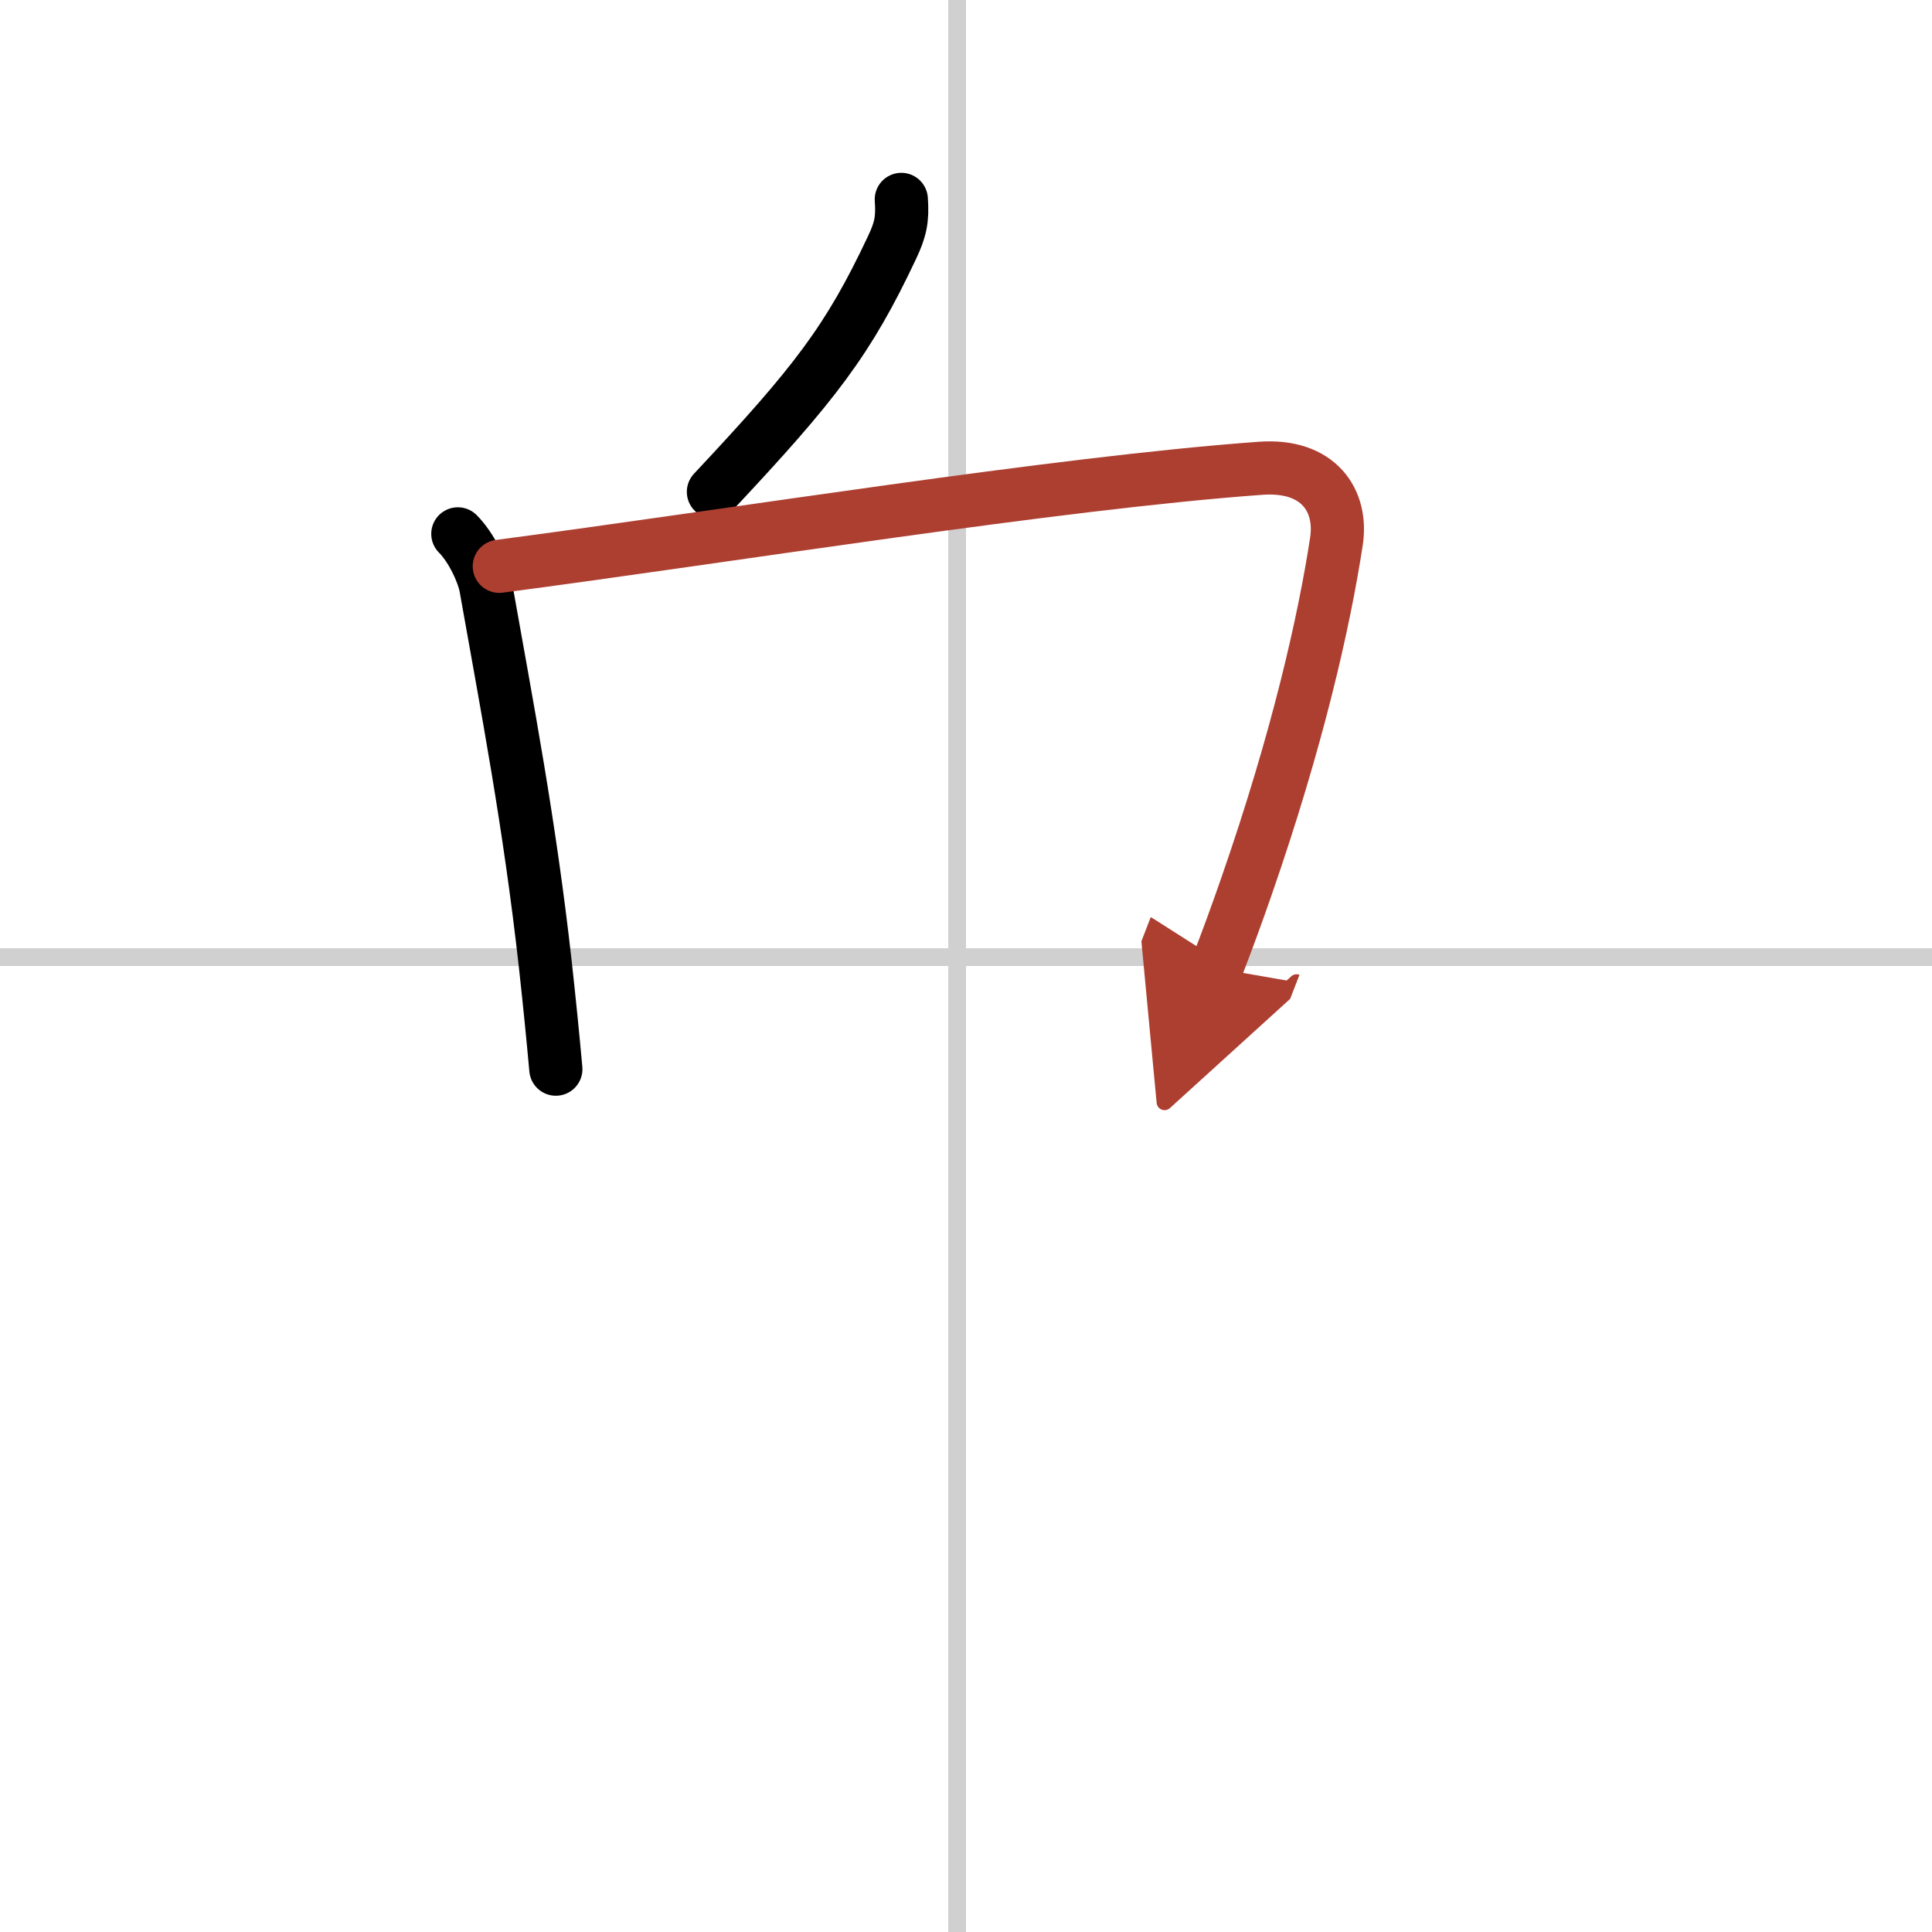 <svg width="400" height="400" viewBox="0 0 109 109" xmlns="http://www.w3.org/2000/svg"><defs><marker id="a" markerWidth="4" orient="auto" refX="1" refY="5" viewBox="0 0 10 10"><polyline points="0 0 10 5 0 10 1 5" fill="#ad3f31" stroke="#ad3f31"/></marker></defs><g fill="none" stroke="#000" stroke-linecap="round" stroke-linejoin="round" stroke-width="3"><rect width="100%" height="100%" fill="#fff" stroke="#fff"/><line x1="54" x2="54" y2="109" stroke="#d0d0d0" stroke-width="1"/><line x2="109" y1="54" y2="54" stroke="#d0d0d0" stroke-width="1"/><path d="m50.85 11.25c0.08 1.12-0.04 1.7-0.53 2.73-2.46 5.22-4.32 7.64-10.07 13.77"/><path d="m25.83 30.12c0.78 0.78 1.43 2.19 1.58 3 1.22 6.88 2.46 13.28 3.36 21.33 0.22 2 0.42 3.98 0.59 5.87"/><path d="m28.17 31.95c12.95-1.7 31.45-4.7 42.95-5.53 3.28-0.24 4.63 1.83 4.28 4.12-0.7 4.57-2.19 11.16-5.08 19.48-0.51 1.47-1.07 3.01-1.69 4.61" marker-end="url(#a)" stroke="#ad3f31"/></g></svg>
